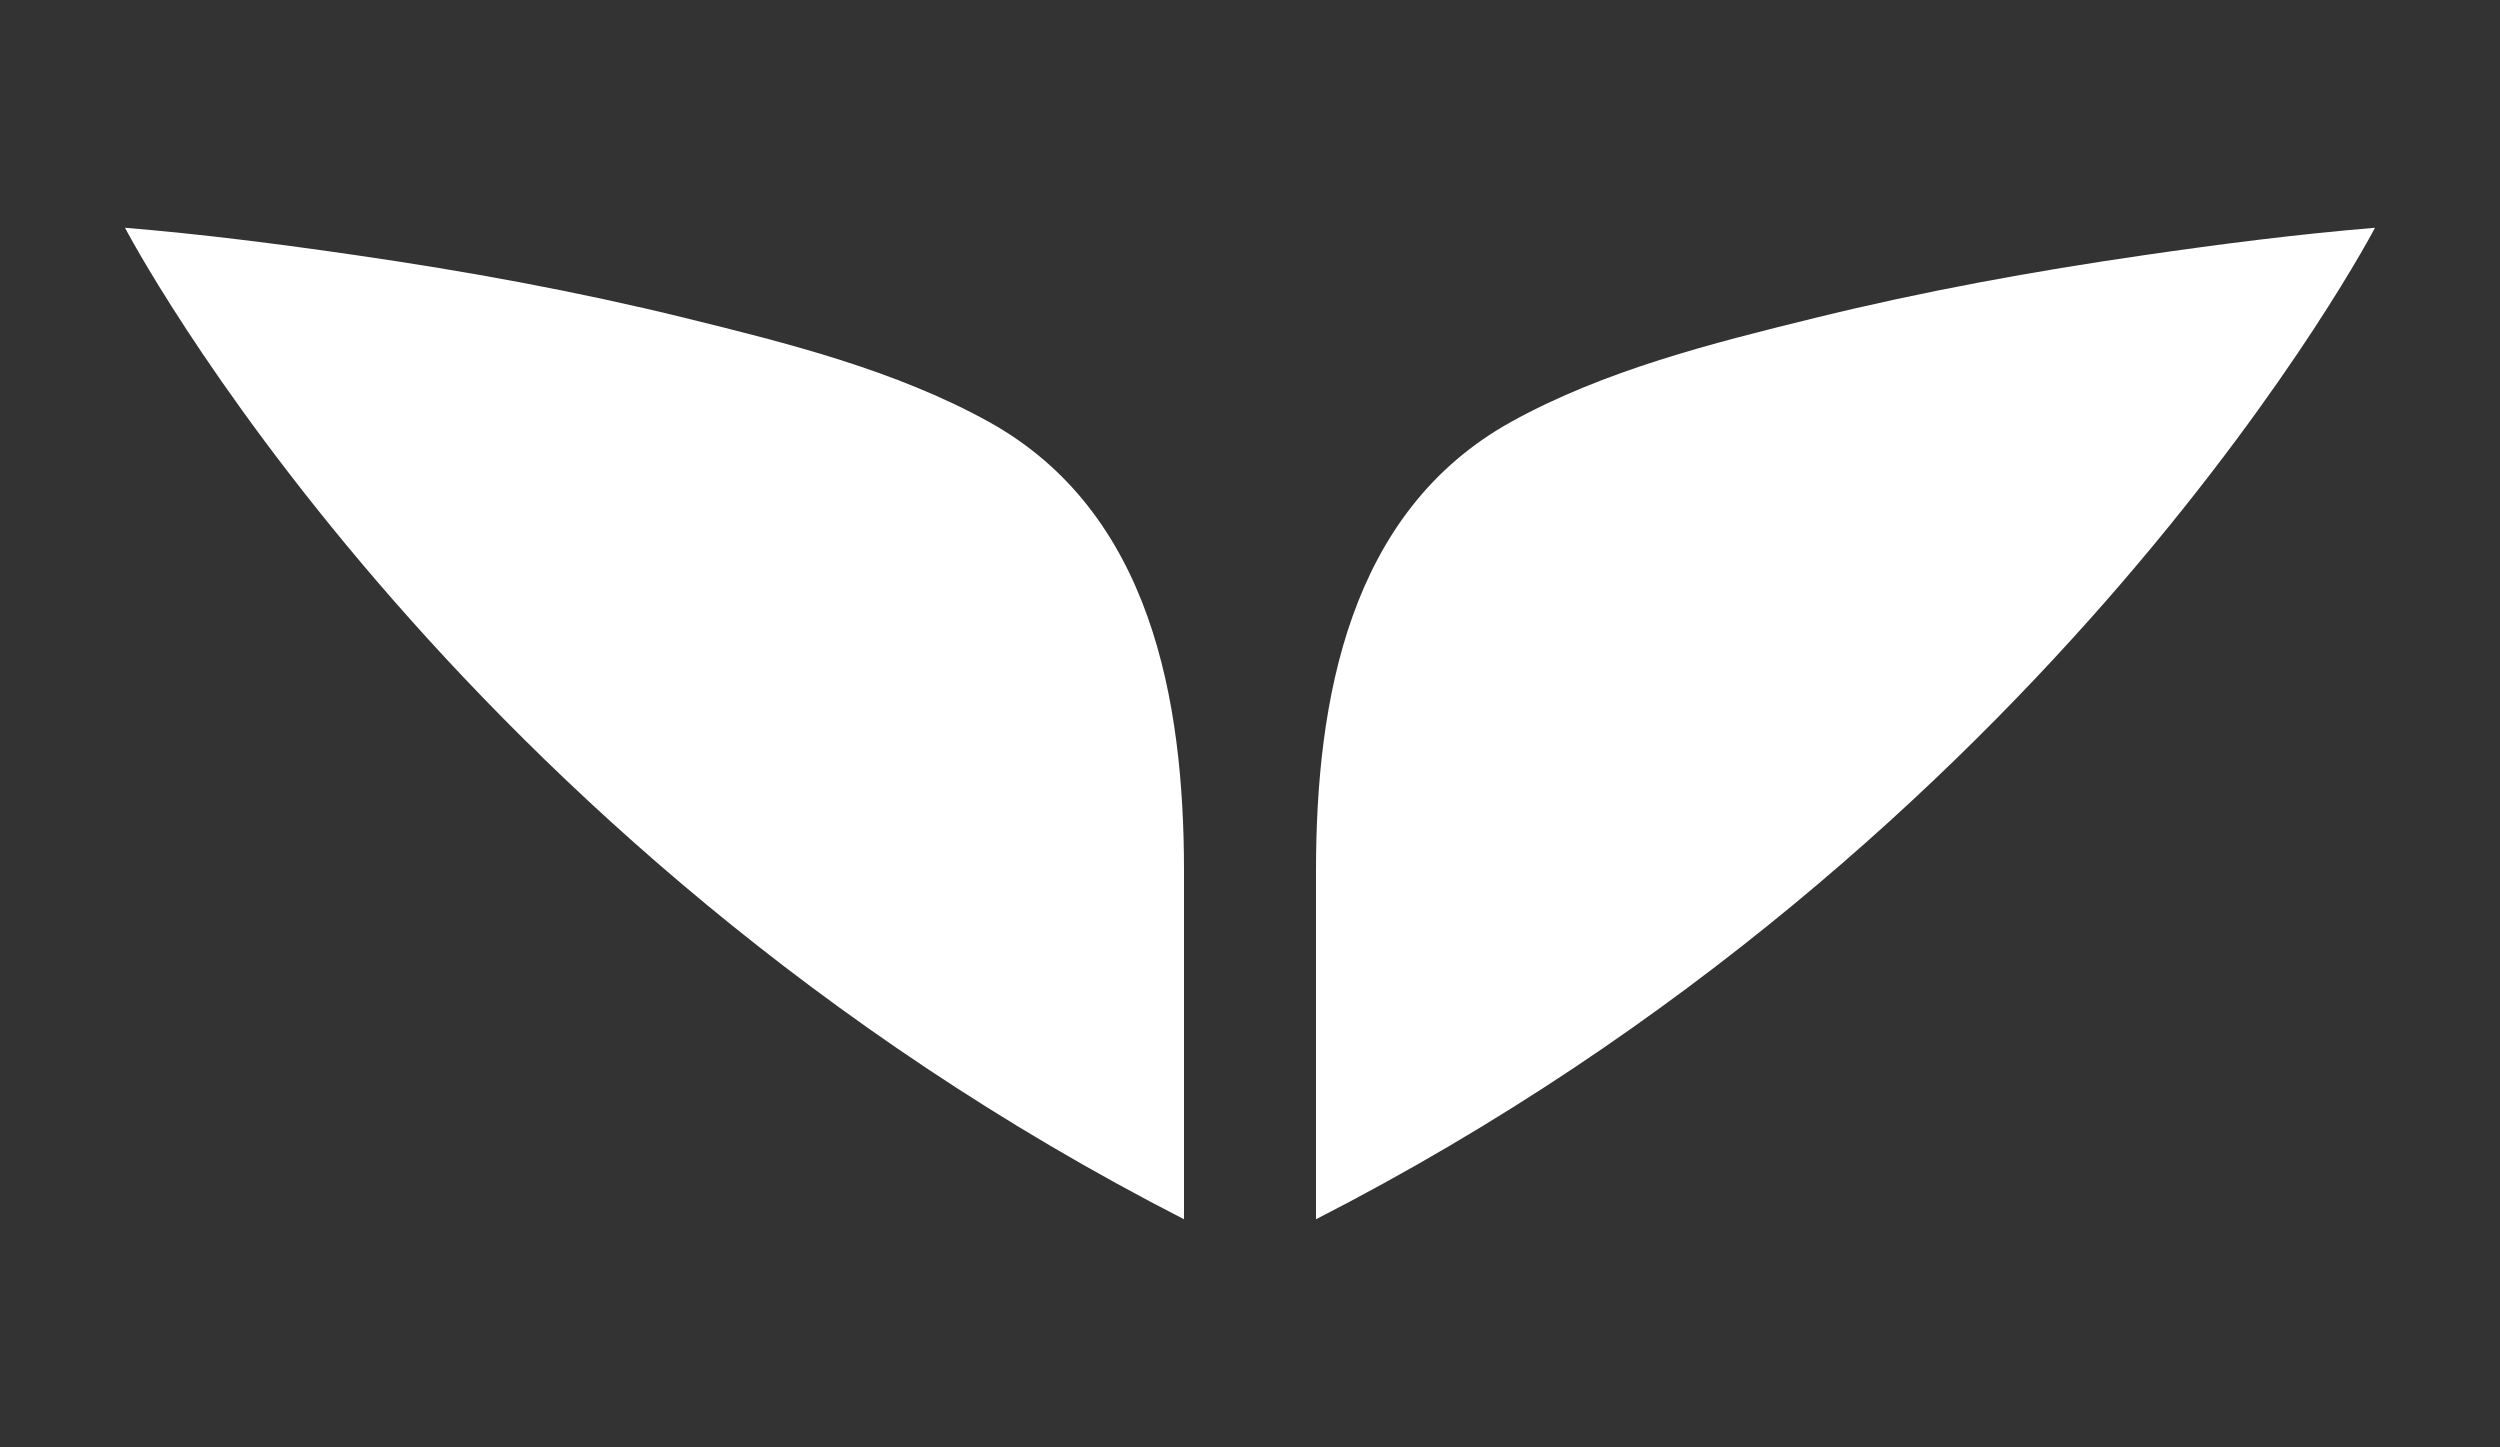 <?xml version="1.0" encoding="UTF-8"?>
<svg id="Layer_1" data-name="Layer 1" xmlns="http://www.w3.org/2000/svg" viewBox="0 0 1000 578.82">
  <rect x="0" y="0" width="1000" height="578.82" fill="#333333" stroke="none"/>
  <defs>
    <style>
      .cls-1 {
        fill: #fff;
      }
    </style>
  </defs>
  <path class="cls-1" d="M50,91.11c30.91,2.55,61.72,6.51,92.39,10.96,44.21,6.41,88.21,14.43,131.59,25.1,41.07,10.09,84.32,20.95,121.59,41.59,64.92,35.99,78.03,111.22,78.03,179.72v139.22C177.78,336.27,50,91.11,50,91.11Z"/>
  <path class="cls-1" d="M950,91.11c-30.91,2.55-61.71,6.51-92.38,10.96-44.21,6.41-88.21,14.43-131.6,25.1-41.06,10.09-84.32,20.95-121.59,41.59-64.92,35.99-78.03,111.22-78.03,179.72v139.22c295.82-151.44,423.6-396.6,423.6-396.6Z"/>
</svg>